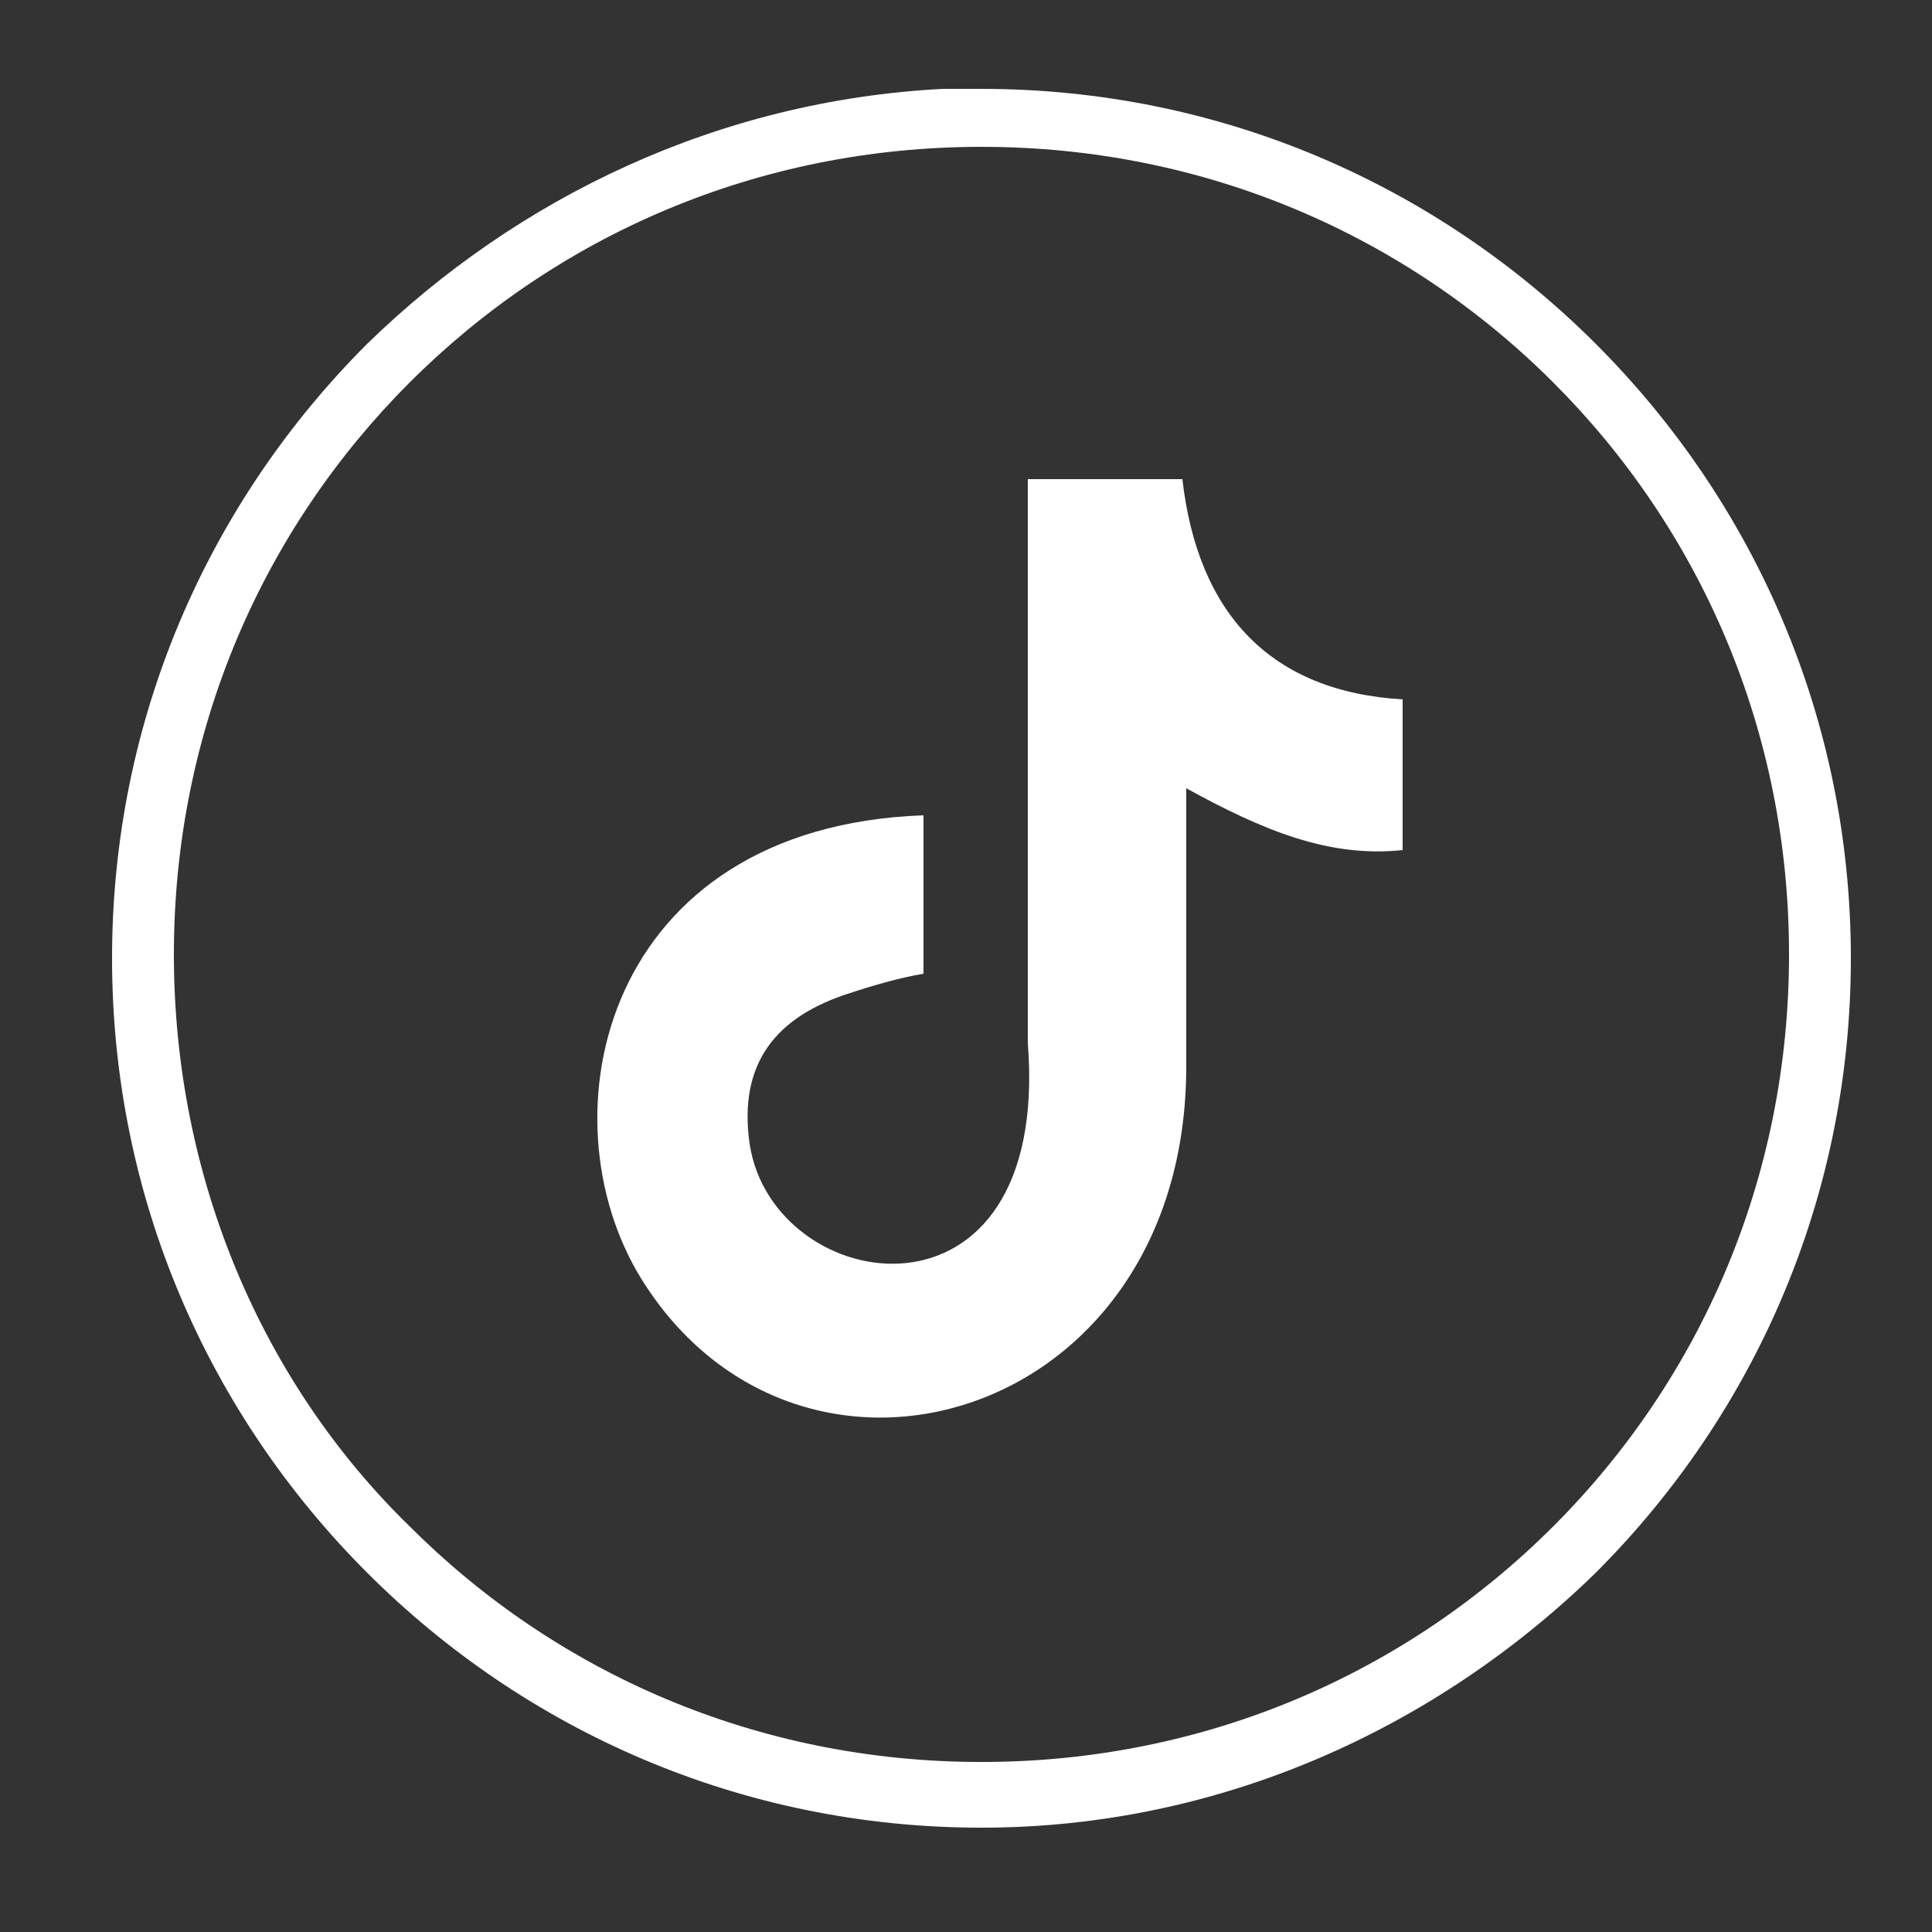 <?xml version="1.0" encoding="utf-8"?>
<!-- Generator: Adobe Illustrator 27.1.1, SVG Export Plug-In . SVG Version: 6.00 Build 0)  -->
<svg version="1.1" id="Layer_1" xmlns="http://www.w3.org/2000/svg" xmlns:xlink="http://www.w3.org/1999/xlink" x="0px" y="0px"
	 viewBox="0 0 50 50" style="enable-background:new 0 0 50 50;" xml:space="preserve">
<rect x="0" y="0" width="50" height="50" fill="#333333" stroke="none"/>
<style type="text/css">
	.st0{fill:#FFFFFF;}
</style>
<g>
	<path class="st0" d="M25.4,47.3c-6.2,0-11.8-2.5-15.9-6.6S2.9,31,2.9,24.8l0,0c0-6.2,2.5-11.8,6.6-15.9c3.9-3.8,9.1-6.3,14.9-6.6
		l0,0h1c6.2,0,11.8,2.5,15.9,6.6s6.6,9.7,6.6,15.9l0,0c0,6.2-2.5,11.8-6.6,15.9C37.2,44.7,31.6,47.3,25.4,47.3L25.4,47.3z
		 M10.6,39.5c3.8,3.8,9,6.1,14.8,6.1s11-2.3,14.8-6.1s6.1-9,6.1-14.8s-2.3-11-6.1-14.8s-9-6.1-14.8-6.1l0,0c-5.8,0-11,2.3-14.8,6.1
		s-6.1,9-6.1,14.8l0,0C4.5,30.5,6.8,35.8,10.6,39.5z"/>
</g>
<path class="st0" d="M30.6,12.4c0.4,3.5,2.3,5.5,5.7,5.7V22c-1.9,0.2-3.6-0.5-5.6-1.6v7.2c0,9.2-10,12.1-14.1,5.5
	c-2.6-4.2-1-11.7,7.3-12v4.1c-0.6,0.1-1.3,0.3-1.9,0.5c-1.9,0.6-2.9,1.8-2.6,3.9c0.6,4,7.8,5.1,7.2-2.6V12.4H30.6z"/>
</svg>

